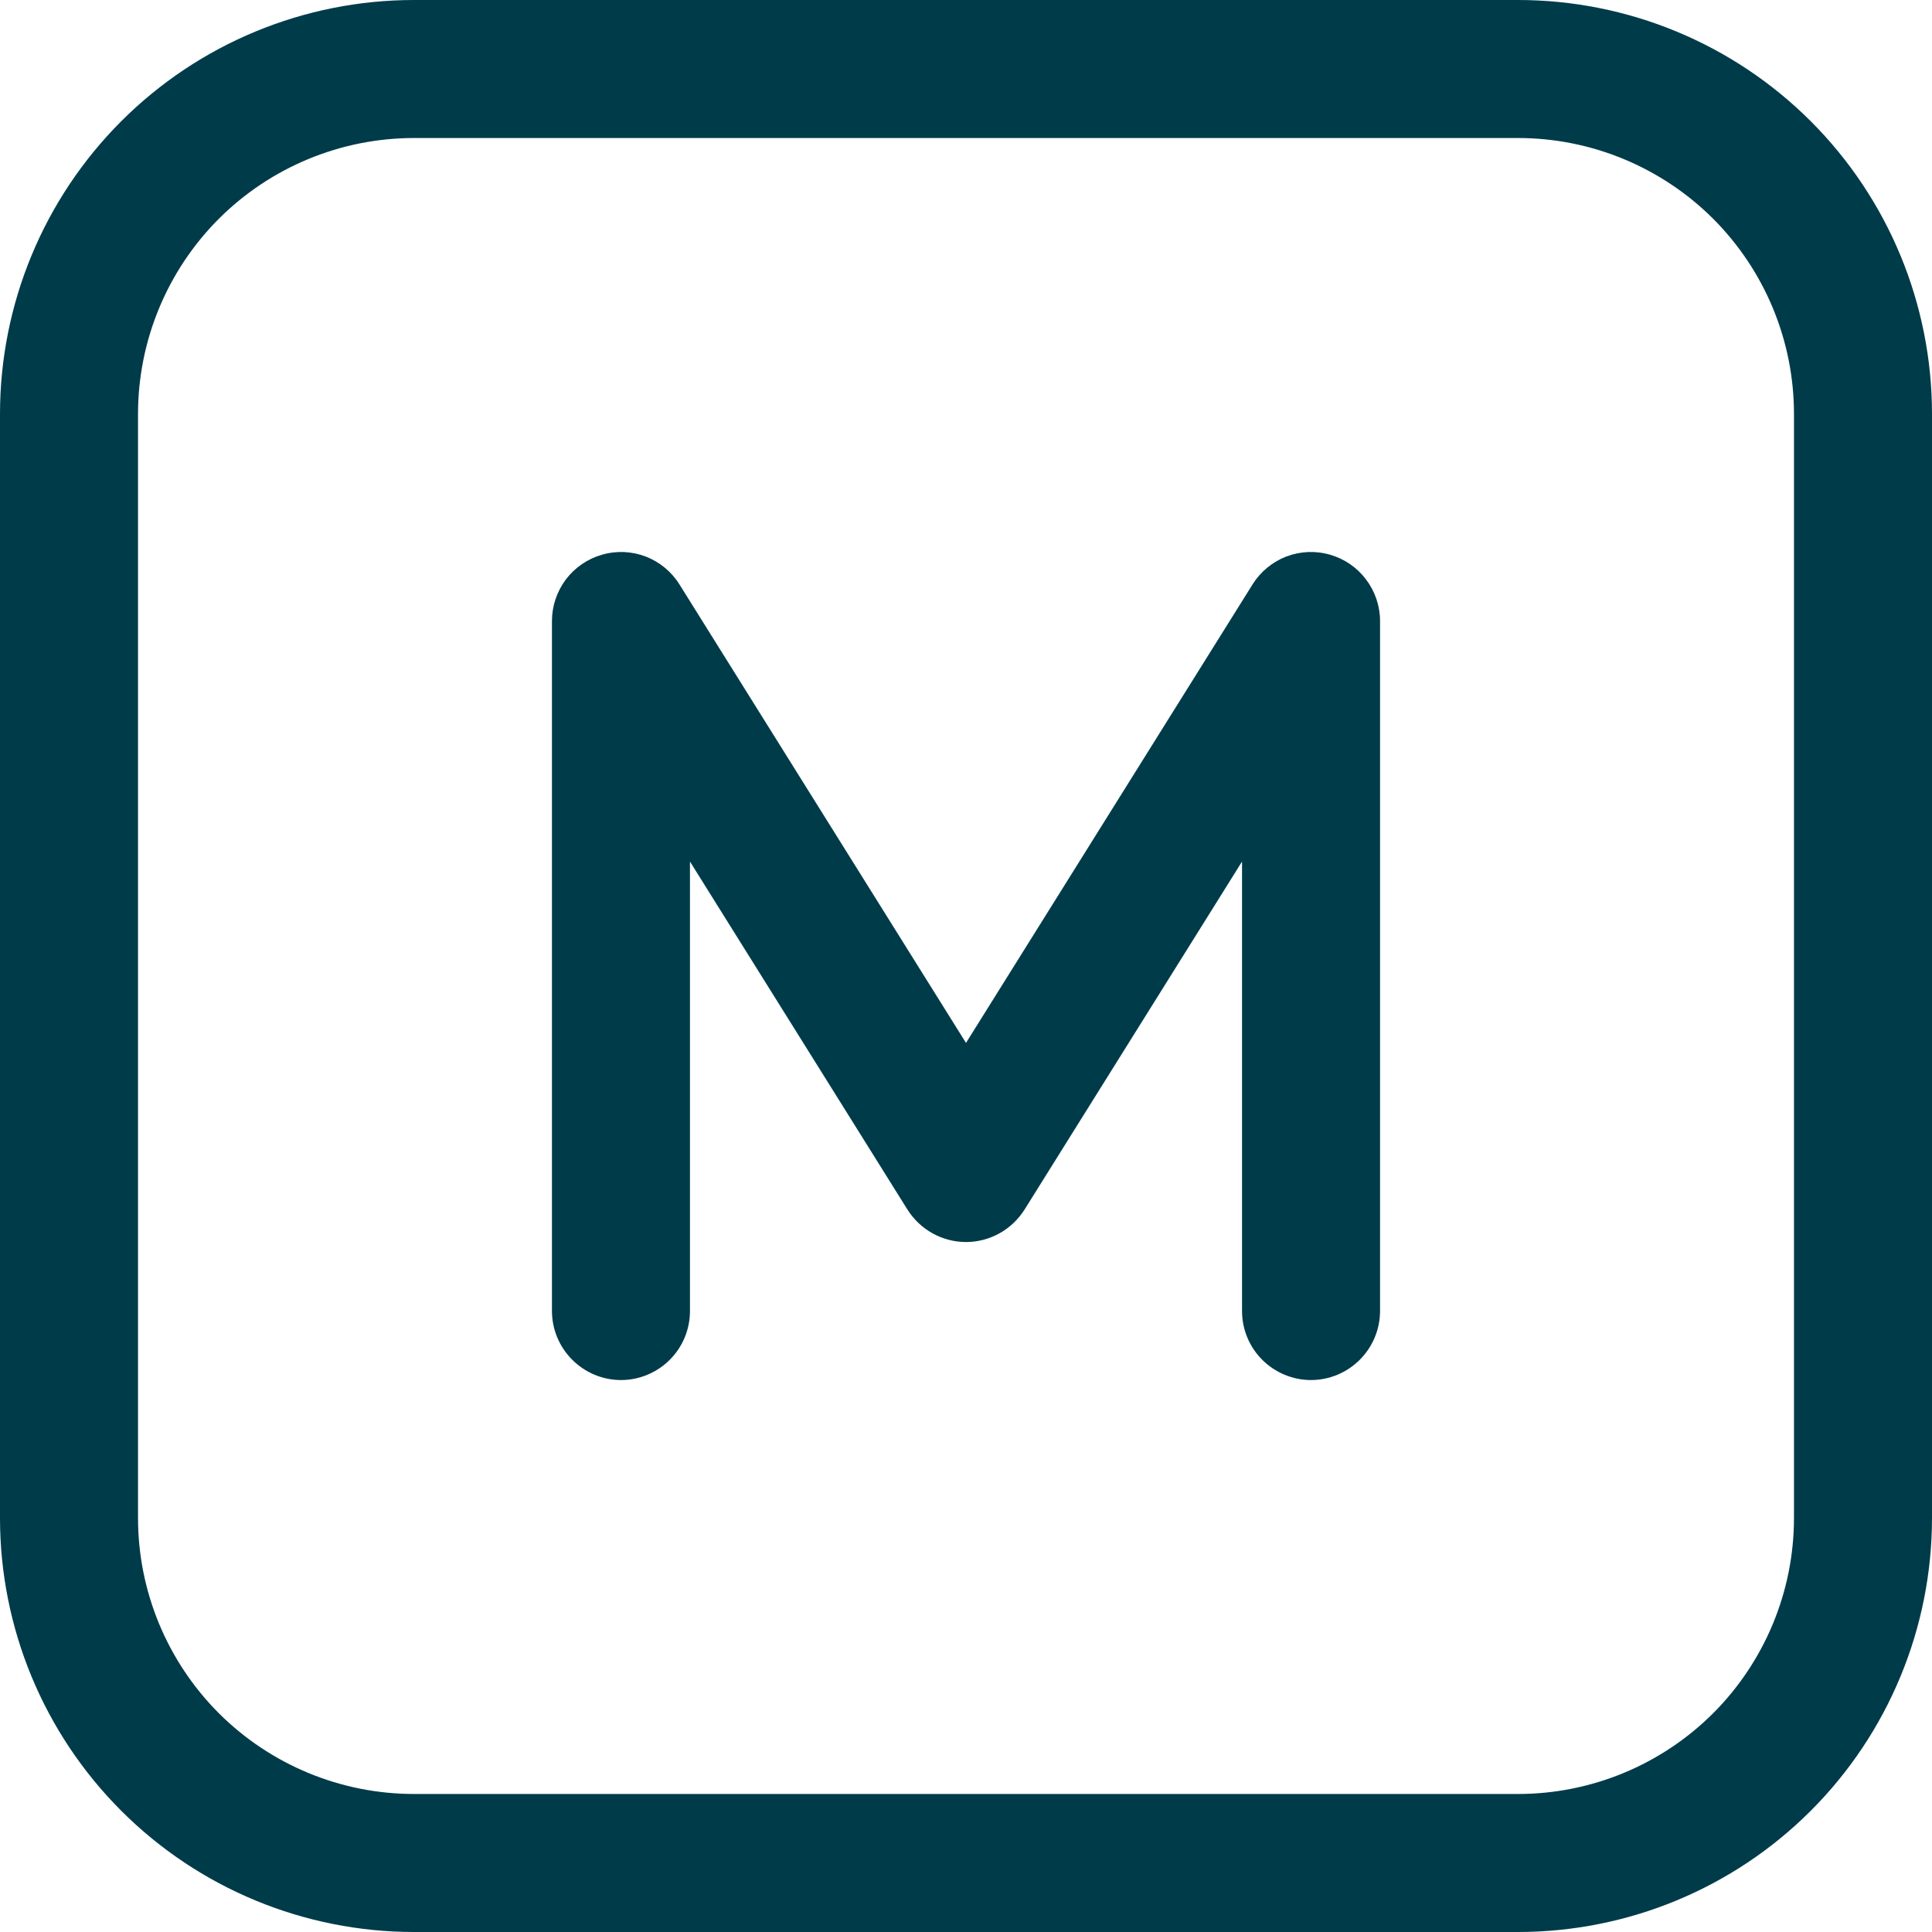 <svg width="16" height="16" viewBox="0 0 16 16" fill="none" xmlns="http://www.w3.org/2000/svg">
<path d="M5.627 4.84C5.562 4.735 5.463 4.654 5.348 4.609C5.232 4.565 5.105 4.559 4.985 4.594C4.866 4.628 4.761 4.7 4.686 4.799C4.612 4.898 4.571 5.019 4.571 5.143V10.857C4.571 11.009 4.632 11.154 4.739 11.261C4.846 11.368 4.991 11.429 5.143 11.429C5.294 11.429 5.44 11.368 5.547 11.261C5.654 11.154 5.714 11.009 5.714 10.857V7.135L7.515 10.017C7.567 10.099 7.638 10.167 7.723 10.214C7.808 10.261 7.903 10.286 8 10.286C8.097 10.286 8.192 10.261 8.277 10.214C8.362 10.167 8.433 10.099 8.485 10.017L10.286 7.135V10.857C10.286 11.009 10.346 11.154 10.453 11.261C10.56 11.368 10.706 11.429 10.857 11.429C11.009 11.429 11.154 11.368 11.261 11.261C11.368 11.154 11.429 11.009 11.429 10.857V5.143C11.429 5.019 11.388 4.898 11.313 4.799C11.239 4.7 11.134 4.628 11.015 4.594C10.895 4.559 10.768 4.565 10.652 4.609C10.537 4.654 10.438 4.735 10.373 4.84L8 8.637L5.627 4.84ZM3.429 0C2.519 0 1.647 0.361 1.004 1.004C0.361 1.647 0 2.519 0 3.429V12.571C0 13.481 0.361 14.353 1.004 14.996C1.647 15.639 2.519 16 3.429 16H12.571C13.481 16 14.353 15.639 14.996 14.996C15.639 14.353 16 13.481 16 12.571V3.429C16 2.519 15.639 1.647 14.996 1.004C14.353 0.361 13.481 0 12.571 0H3.429ZM1.143 3.429C1.143 2.822 1.384 2.241 1.812 1.812C2.241 1.384 2.822 1.143 3.429 1.143H12.571C13.178 1.143 13.759 1.384 14.188 1.812C14.616 2.241 14.857 2.822 14.857 3.429V12.571C14.857 13.178 14.616 13.759 14.188 14.188C13.759 14.616 13.178 14.857 12.571 14.857H3.429C2.822 14.857 2.241 14.616 1.812 14.188C1.384 13.759 1.143 13.178 1.143 12.571V3.429Z" fill="#003B4A"/>
</svg>
